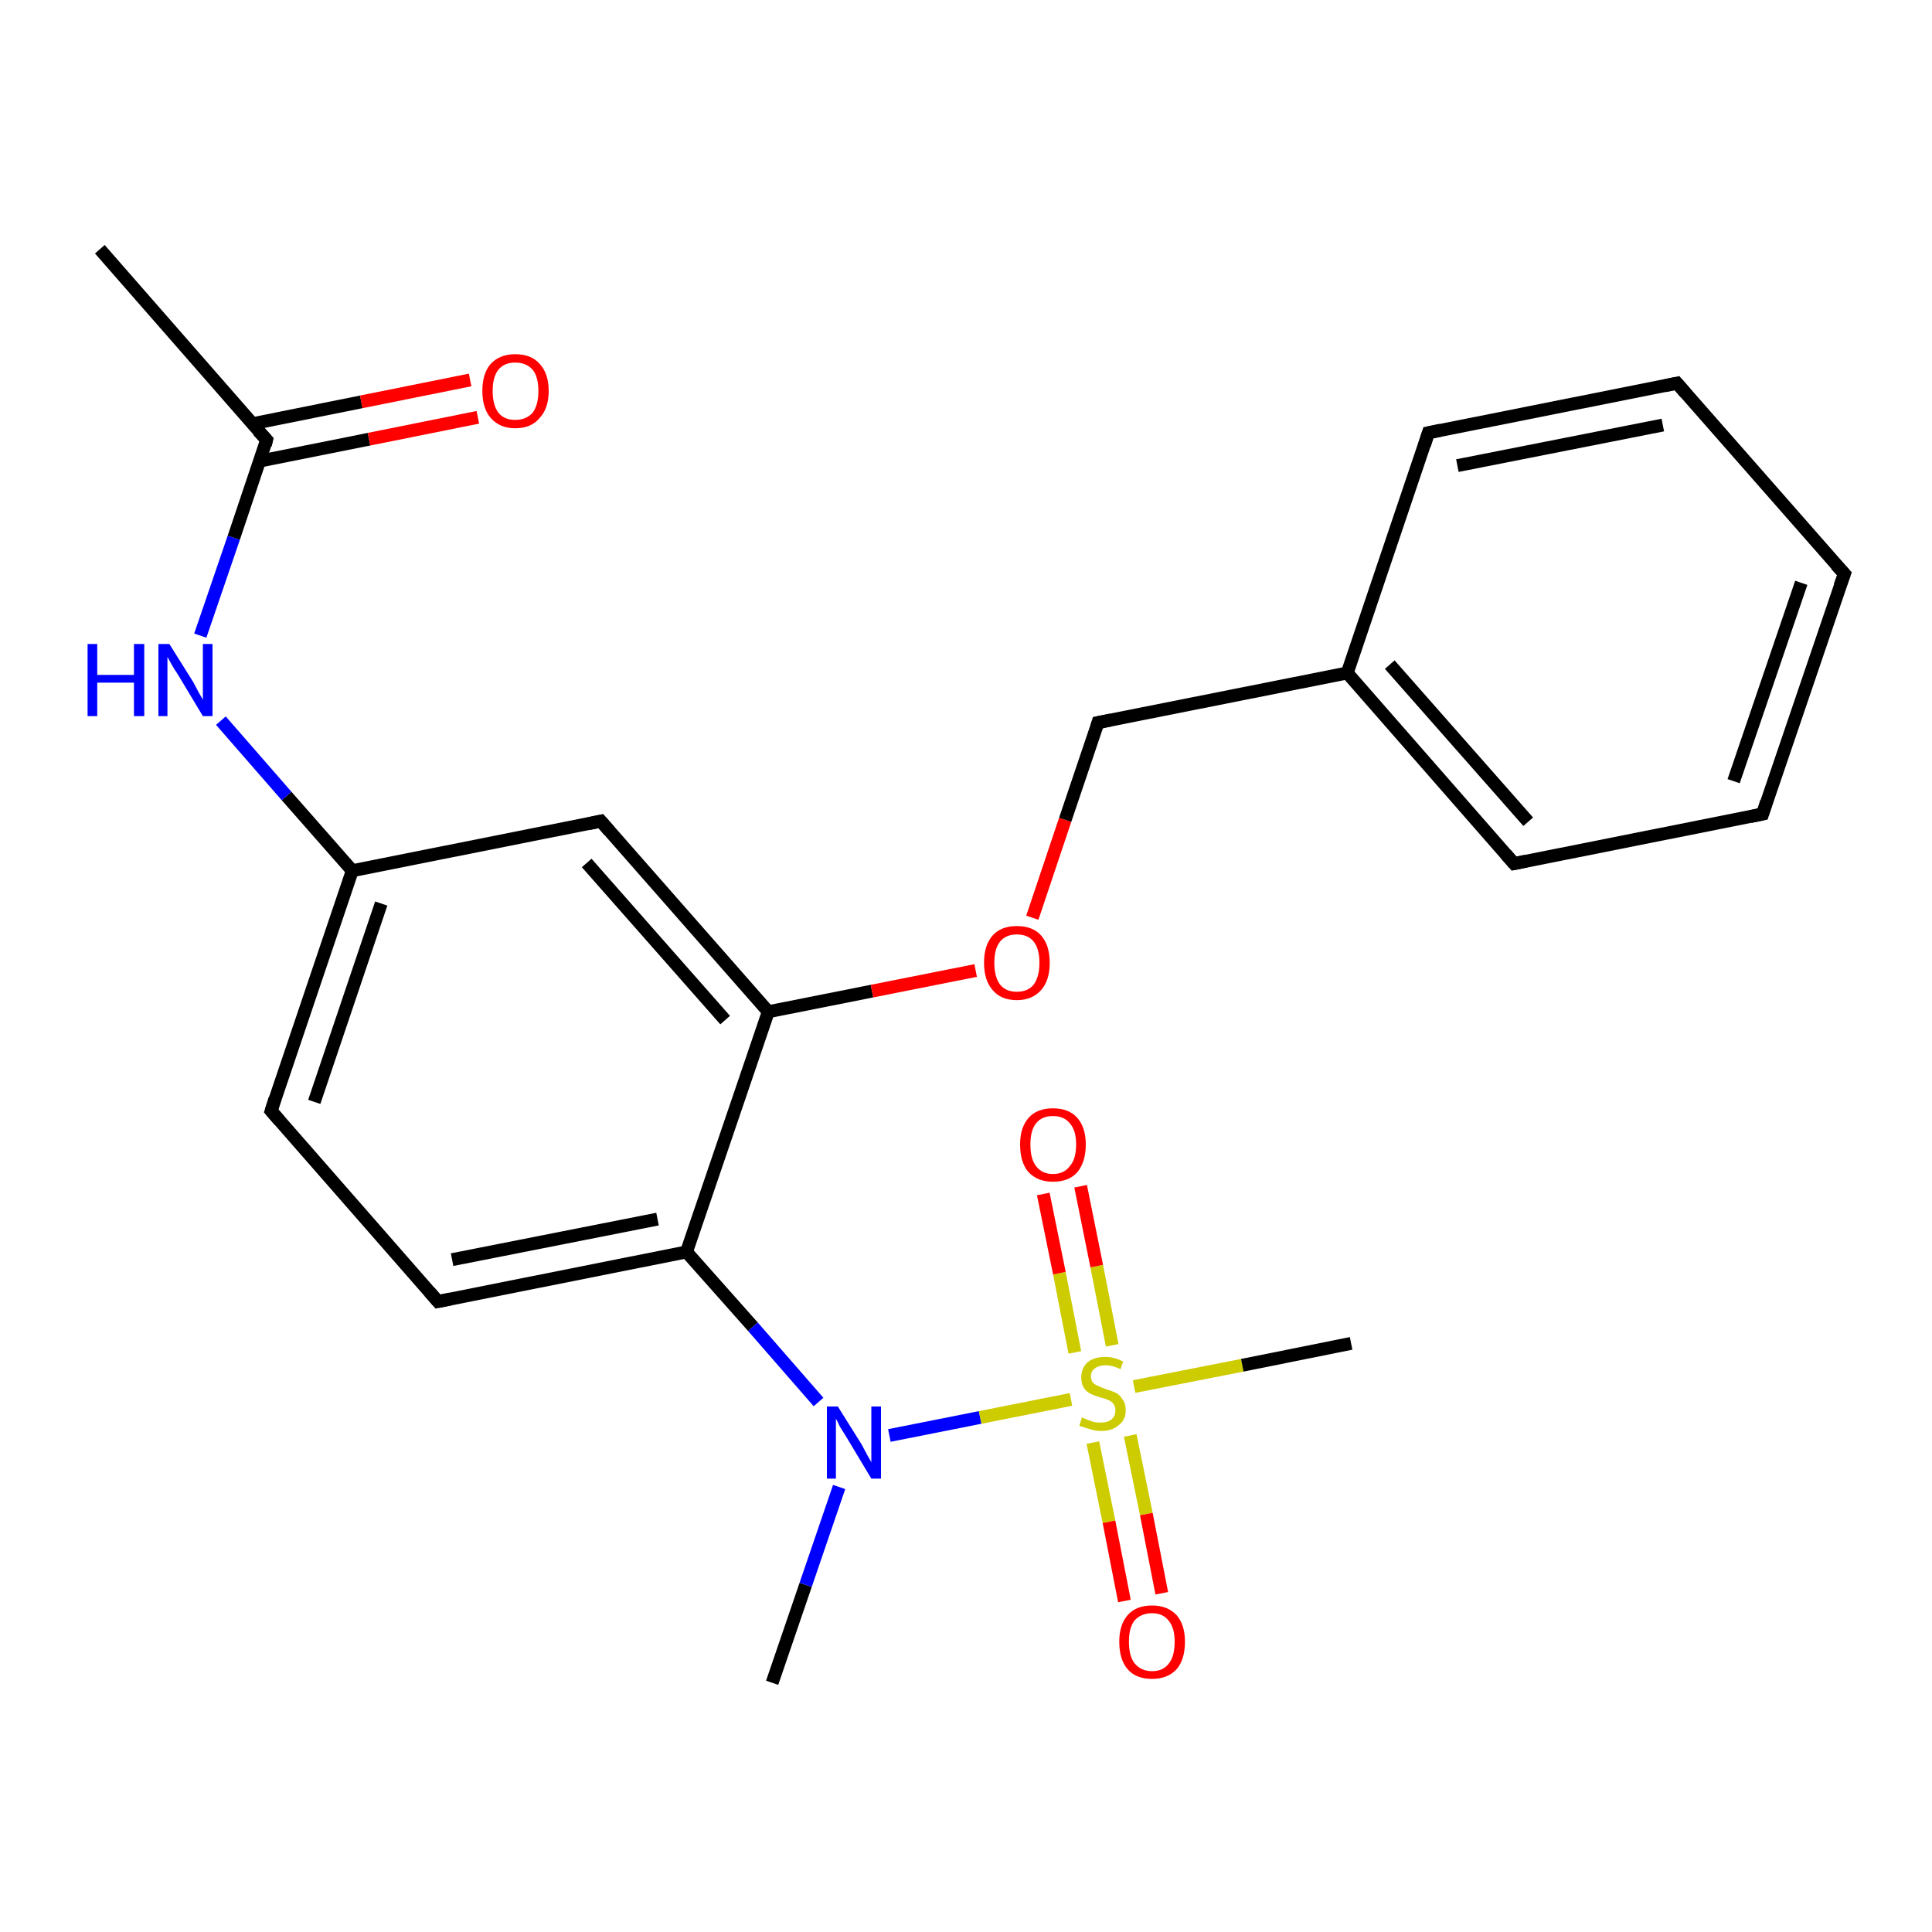 <?xml version='1.0' encoding='iso-8859-1'?>
<svg version='1.1' baseProfile='full'
              xmlns='http://www.w3.org/2000/svg'
                      xmlns:rdkit='http://www.rdkit.org/xml'
                      xmlns:xlink='http://www.w3.org/1999/xlink'
                  xml:space='preserve'
width='300px' height='300px' viewBox='0 0 300 300'>
<!-- END OF HEADER -->
<rect style='opacity:1.0;fill:#FFFFFF;stroke:none' width='300.0' height='300.0' x='0.0' y='0.0'> </rect>
<path class='bond-0 atom-0 atom-1' d='M 119.9,261.3 L 125.1,246.1' style='fill:none;fill-rule:evenodd;stroke:#000000;stroke-width:2.0px;stroke-linecap:butt;stroke-linejoin:miter;stroke-opacity:1' />
<path class='bond-0 atom-0 atom-1' d='M 125.1,246.1 L 130.3,230.9' style='fill:none;fill-rule:evenodd;stroke:#0000FF;stroke-width:2.0px;stroke-linecap:butt;stroke-linejoin:miter;stroke-opacity:1' />
<path class='bond-1 atom-1 atom-2' d='M 127.1,217.7 L 116.9,206.0' style='fill:none;fill-rule:evenodd;stroke:#0000FF;stroke-width:2.0px;stroke-linecap:butt;stroke-linejoin:miter;stroke-opacity:1' />
<path class='bond-1 atom-1 atom-2' d='M 116.9,206.0 L 106.6,194.4' style='fill:none;fill-rule:evenodd;stroke:#000000;stroke-width:2.0px;stroke-linecap:butt;stroke-linejoin:miter;stroke-opacity:1' />
<path class='bond-2 atom-2 atom-3' d='M 106.6,194.4 L 68.0,202.1' style='fill:none;fill-rule:evenodd;stroke:#000000;stroke-width:2.0px;stroke-linecap:butt;stroke-linejoin:miter;stroke-opacity:1' />
<path class='bond-2 atom-2 atom-3' d='M 102.1,189.3 L 70.2,195.6' style='fill:none;fill-rule:evenodd;stroke:#000000;stroke-width:2.0px;stroke-linecap:butt;stroke-linejoin:miter;stroke-opacity:1' />
<path class='bond-3 atom-3 atom-4' d='M 68.0,202.1 L 42.1,172.5' style='fill:none;fill-rule:evenodd;stroke:#000000;stroke-width:2.0px;stroke-linecap:butt;stroke-linejoin:miter;stroke-opacity:1' />
<path class='bond-4 atom-4 atom-5' d='M 42.1,172.5 L 54.7,135.2' style='fill:none;fill-rule:evenodd;stroke:#000000;stroke-width:2.0px;stroke-linecap:butt;stroke-linejoin:miter;stroke-opacity:1' />
<path class='bond-4 atom-4 atom-5' d='M 48.8,171.1 L 59.2,140.3' style='fill:none;fill-rule:evenodd;stroke:#000000;stroke-width:2.0px;stroke-linecap:butt;stroke-linejoin:miter;stroke-opacity:1' />
<path class='bond-5 atom-5 atom-6' d='M 54.7,135.2 L 44.5,123.6' style='fill:none;fill-rule:evenodd;stroke:#000000;stroke-width:2.0px;stroke-linecap:butt;stroke-linejoin:miter;stroke-opacity:1' />
<path class='bond-5 atom-5 atom-6' d='M 44.5,123.6 L 34.3,111.9' style='fill:none;fill-rule:evenodd;stroke:#0000FF;stroke-width:2.0px;stroke-linecap:butt;stroke-linejoin:miter;stroke-opacity:1' />
<path class='bond-6 atom-6 atom-7' d='M 31.1,98.7 L 36.3,83.5' style='fill:none;fill-rule:evenodd;stroke:#0000FF;stroke-width:2.0px;stroke-linecap:butt;stroke-linejoin:miter;stroke-opacity:1' />
<path class='bond-6 atom-6 atom-7' d='M 36.3,83.5 L 41.4,68.3' style='fill:none;fill-rule:evenodd;stroke:#000000;stroke-width:2.0px;stroke-linecap:butt;stroke-linejoin:miter;stroke-opacity:1' />
<path class='bond-7 atom-7 atom-8' d='M 41.4,68.3 L 15.5,38.7' style='fill:none;fill-rule:evenodd;stroke:#000000;stroke-width:2.0px;stroke-linecap:butt;stroke-linejoin:miter;stroke-opacity:1' />
<path class='bond-8 atom-7 atom-9' d='M 40.3,71.6 L 57.3,68.2' style='fill:none;fill-rule:evenodd;stroke:#000000;stroke-width:2.0px;stroke-linecap:butt;stroke-linejoin:miter;stroke-opacity:1' />
<path class='bond-8 atom-7 atom-9' d='M 57.3,68.2 L 74.2,64.8' style='fill:none;fill-rule:evenodd;stroke:#FF0000;stroke-width:2.0px;stroke-linecap:butt;stroke-linejoin:miter;stroke-opacity:1' />
<path class='bond-8 atom-7 atom-9' d='M 39.2,65.8 L 56.1,62.4' style='fill:none;fill-rule:evenodd;stroke:#000000;stroke-width:2.0px;stroke-linecap:butt;stroke-linejoin:miter;stroke-opacity:1' />
<path class='bond-8 atom-7 atom-9' d='M 56.1,62.4 L 73.0,59.0' style='fill:none;fill-rule:evenodd;stroke:#FF0000;stroke-width:2.0px;stroke-linecap:butt;stroke-linejoin:miter;stroke-opacity:1' />
<path class='bond-9 atom-5 atom-10' d='M 54.7,135.2 L 93.3,127.5' style='fill:none;fill-rule:evenodd;stroke:#000000;stroke-width:2.0px;stroke-linecap:butt;stroke-linejoin:miter;stroke-opacity:1' />
<path class='bond-10 atom-10 atom-11' d='M 93.3,127.5 L 119.3,157.1' style='fill:none;fill-rule:evenodd;stroke:#000000;stroke-width:2.0px;stroke-linecap:butt;stroke-linejoin:miter;stroke-opacity:1' />
<path class='bond-10 atom-10 atom-11' d='M 91.1,134.0 L 112.6,158.4' style='fill:none;fill-rule:evenodd;stroke:#000000;stroke-width:2.0px;stroke-linecap:butt;stroke-linejoin:miter;stroke-opacity:1' />
<path class='bond-11 atom-11 atom-12' d='M 119.3,157.1 L 135.4,153.9' style='fill:none;fill-rule:evenodd;stroke:#000000;stroke-width:2.0px;stroke-linecap:butt;stroke-linejoin:miter;stroke-opacity:1' />
<path class='bond-11 atom-11 atom-12' d='M 135.4,153.9 L 151.5,150.7' style='fill:none;fill-rule:evenodd;stroke:#FF0000;stroke-width:2.0px;stroke-linecap:butt;stroke-linejoin:miter;stroke-opacity:1' />
<path class='bond-12 atom-12 atom-13' d='M 160.3,142.5 L 165.4,127.3' style='fill:none;fill-rule:evenodd;stroke:#FF0000;stroke-width:2.0px;stroke-linecap:butt;stroke-linejoin:miter;stroke-opacity:1' />
<path class='bond-12 atom-12 atom-13' d='M 165.4,127.3 L 170.5,112.2' style='fill:none;fill-rule:evenodd;stroke:#000000;stroke-width:2.0px;stroke-linecap:butt;stroke-linejoin:miter;stroke-opacity:1' />
<path class='bond-13 atom-13 atom-14' d='M 170.5,112.2 L 209.2,104.5' style='fill:none;fill-rule:evenodd;stroke:#000000;stroke-width:2.0px;stroke-linecap:butt;stroke-linejoin:miter;stroke-opacity:1' />
<path class='bond-14 atom-14 atom-15' d='M 209.2,104.5 L 235.1,134.1' style='fill:none;fill-rule:evenodd;stroke:#000000;stroke-width:2.0px;stroke-linecap:butt;stroke-linejoin:miter;stroke-opacity:1' />
<path class='bond-14 atom-14 atom-15' d='M 215.8,103.2 L 237.3,127.6' style='fill:none;fill-rule:evenodd;stroke:#000000;stroke-width:2.0px;stroke-linecap:butt;stroke-linejoin:miter;stroke-opacity:1' />
<path class='bond-15 atom-15 atom-16' d='M 235.1,134.1 L 273.7,126.4' style='fill:none;fill-rule:evenodd;stroke:#000000;stroke-width:2.0px;stroke-linecap:butt;stroke-linejoin:miter;stroke-opacity:1' />
<path class='bond-16 atom-16 atom-17' d='M 273.7,126.4 L 286.4,89.1' style='fill:none;fill-rule:evenodd;stroke:#000000;stroke-width:2.0px;stroke-linecap:butt;stroke-linejoin:miter;stroke-opacity:1' />
<path class='bond-16 atom-16 atom-17' d='M 269.2,121.3 L 279.7,90.5' style='fill:none;fill-rule:evenodd;stroke:#000000;stroke-width:2.0px;stroke-linecap:butt;stroke-linejoin:miter;stroke-opacity:1' />
<path class='bond-17 atom-17 atom-18' d='M 286.4,89.1 L 260.4,59.5' style='fill:none;fill-rule:evenodd;stroke:#000000;stroke-width:2.0px;stroke-linecap:butt;stroke-linejoin:miter;stroke-opacity:1' />
<path class='bond-18 atom-18 atom-19' d='M 260.4,59.5 L 221.8,67.2' style='fill:none;fill-rule:evenodd;stroke:#000000;stroke-width:2.0px;stroke-linecap:butt;stroke-linejoin:miter;stroke-opacity:1' />
<path class='bond-18 atom-18 atom-19' d='M 258.2,66.0 L 226.3,72.3' style='fill:none;fill-rule:evenodd;stroke:#000000;stroke-width:2.0px;stroke-linecap:butt;stroke-linejoin:miter;stroke-opacity:1' />
<path class='bond-19 atom-1 atom-20' d='M 138.1,222.9 L 152.2,220.1' style='fill:none;fill-rule:evenodd;stroke:#0000FF;stroke-width:2.0px;stroke-linecap:butt;stroke-linejoin:miter;stroke-opacity:1' />
<path class='bond-19 atom-1 atom-20' d='M 152.2,220.1 L 166.3,217.3' style='fill:none;fill-rule:evenodd;stroke:#CCCC00;stroke-width:2.0px;stroke-linecap:butt;stroke-linejoin:miter;stroke-opacity:1' />
<path class='bond-20 atom-20 atom-21' d='M 176.1,215.3 L 192.9,212.0' style='fill:none;fill-rule:evenodd;stroke:#CCCC00;stroke-width:2.0px;stroke-linecap:butt;stroke-linejoin:miter;stroke-opacity:1' />
<path class='bond-20 atom-20 atom-21' d='M 192.9,212.0 L 209.8,208.6' style='fill:none;fill-rule:evenodd;stroke:#000000;stroke-width:2.0px;stroke-linecap:butt;stroke-linejoin:miter;stroke-opacity:1' />
<path class='bond-21 atom-20 atom-22' d='M 172.7,208.9 L 170.3,196.6' style='fill:none;fill-rule:evenodd;stroke:#CCCC00;stroke-width:2.0px;stroke-linecap:butt;stroke-linejoin:miter;stroke-opacity:1' />
<path class='bond-21 atom-20 atom-22' d='M 170.3,196.6 L 167.8,184.2' style='fill:none;fill-rule:evenodd;stroke:#FF0000;stroke-width:2.0px;stroke-linecap:butt;stroke-linejoin:miter;stroke-opacity:1' />
<path class='bond-21 atom-20 atom-22' d='M 166.9,210.0 L 164.5,197.7' style='fill:none;fill-rule:evenodd;stroke:#CCCC00;stroke-width:2.0px;stroke-linecap:butt;stroke-linejoin:miter;stroke-opacity:1' />
<path class='bond-21 atom-20 atom-22' d='M 164.5,197.7 L 162.0,185.4' style='fill:none;fill-rule:evenodd;stroke:#FF0000;stroke-width:2.0px;stroke-linecap:butt;stroke-linejoin:miter;stroke-opacity:1' />
<path class='bond-22 atom-20 atom-23' d='M 169.7,224.0 L 172.2,236.3' style='fill:none;fill-rule:evenodd;stroke:#CCCC00;stroke-width:2.0px;stroke-linecap:butt;stroke-linejoin:miter;stroke-opacity:1' />
<path class='bond-22 atom-20 atom-23' d='M 172.2,236.3 L 174.6,248.6' style='fill:none;fill-rule:evenodd;stroke:#FF0000;stroke-width:2.0px;stroke-linecap:butt;stroke-linejoin:miter;stroke-opacity:1' />
<path class='bond-22 atom-20 atom-23' d='M 175.5,222.9 L 178.0,235.1' style='fill:none;fill-rule:evenodd;stroke:#CCCC00;stroke-width:2.0px;stroke-linecap:butt;stroke-linejoin:miter;stroke-opacity:1' />
<path class='bond-22 atom-20 atom-23' d='M 178.0,235.1 L 180.4,247.4' style='fill:none;fill-rule:evenodd;stroke:#FF0000;stroke-width:2.0px;stroke-linecap:butt;stroke-linejoin:miter;stroke-opacity:1' />
<path class='bond-23 atom-11 atom-2' d='M 119.3,157.1 L 106.6,194.4' style='fill:none;fill-rule:evenodd;stroke:#000000;stroke-width:2.0px;stroke-linecap:butt;stroke-linejoin:miter;stroke-opacity:1' />
<path class='bond-24 atom-19 atom-14' d='M 221.8,67.2 L 209.2,104.5' style='fill:none;fill-rule:evenodd;stroke:#000000;stroke-width:2.0px;stroke-linecap:butt;stroke-linejoin:miter;stroke-opacity:1' />
<path d='M 70.0,201.7 L 68.0,202.1 L 66.7,200.6' style='fill:none;stroke:#000000;stroke-width:2.0px;stroke-linecap:butt;stroke-linejoin:miter;stroke-opacity:1;' />
<path d='M 43.4,174.0 L 42.1,172.5 L 42.7,170.6' style='fill:none;stroke:#000000;stroke-width:2.0px;stroke-linecap:butt;stroke-linejoin:miter;stroke-opacity:1;' />
<path d='M 41.2,69.1 L 41.4,68.3 L 40.1,66.9' style='fill:none;stroke:#000000;stroke-width:2.0px;stroke-linecap:butt;stroke-linejoin:miter;stroke-opacity:1;' />
<path d='M 91.4,127.9 L 93.3,127.5 L 94.6,129.0' style='fill:none;stroke:#000000;stroke-width:2.0px;stroke-linecap:butt;stroke-linejoin:miter;stroke-opacity:1;' />
<path d='M 170.3,112.9 L 170.5,112.2 L 172.5,111.8' style='fill:none;stroke:#000000;stroke-width:2.0px;stroke-linecap:butt;stroke-linejoin:miter;stroke-opacity:1;' />
<path d='M 233.8,132.6 L 235.1,134.1 L 237.0,133.7' style='fill:none;stroke:#000000;stroke-width:2.0px;stroke-linecap:butt;stroke-linejoin:miter;stroke-opacity:1;' />
<path d='M 271.8,126.8 L 273.7,126.4 L 274.3,124.5' style='fill:none;stroke:#000000;stroke-width:2.0px;stroke-linecap:butt;stroke-linejoin:miter;stroke-opacity:1;' />
<path d='M 285.7,91.0 L 286.4,89.1 L 285.1,87.7' style='fill:none;stroke:#000000;stroke-width:2.0px;stroke-linecap:butt;stroke-linejoin:miter;stroke-opacity:1;' />
<path d='M 261.7,61.0 L 260.4,59.5 L 258.5,59.9' style='fill:none;stroke:#000000;stroke-width:2.0px;stroke-linecap:butt;stroke-linejoin:miter;stroke-opacity:1;' />
<path d='M 223.7,66.8 L 221.8,67.2 L 221.2,69.1' style='fill:none;stroke:#000000;stroke-width:2.0px;stroke-linecap:butt;stroke-linejoin:miter;stroke-opacity:1;' />
<path class='atom-1' d='M 130.1 218.4
L 133.8 224.3
Q 134.1 224.9, 134.7 226.0
Q 135.3 227.0, 135.3 227.1
L 135.3 218.4
L 136.8 218.4
L 136.8 229.6
L 135.3 229.6
L 131.4 223.1
Q 130.9 222.3, 130.4 221.5
Q 130.0 220.6, 129.8 220.3
L 129.8 229.6
L 128.4 229.6
L 128.4 218.4
L 130.1 218.4
' fill='#0000FF'/>
<path class='atom-6' d='M 13.6 100.0
L 15.1 100.0
L 15.1 104.8
L 20.8 104.8
L 20.8 100.0
L 22.4 100.0
L 22.4 111.2
L 20.8 111.2
L 20.8 106.0
L 15.1 106.0
L 15.1 111.2
L 13.6 111.2
L 13.6 100.0
' fill='#0000FF'/>
<path class='atom-6' d='M 26.3 100.0
L 30.0 105.9
Q 30.3 106.5, 30.9 107.6
Q 31.5 108.6, 31.5 108.7
L 31.5 100.0
L 33.0 100.0
L 33.0 111.2
L 31.5 111.2
L 27.6 104.7
Q 27.1 104.0, 26.6 103.1
Q 26.1 102.2, 26.0 102.0
L 26.0 111.2
L 24.6 111.2
L 24.6 100.0
L 26.3 100.0
' fill='#0000FF'/>
<path class='atom-9' d='M 74.9 60.7
Q 74.9 58.0, 76.2 56.5
Q 77.6 55.0, 80.0 55.0
Q 82.5 55.0, 83.8 56.5
Q 85.2 58.0, 85.2 60.7
Q 85.2 63.4, 83.8 64.9
Q 82.5 66.5, 80.0 66.5
Q 77.6 66.5, 76.2 64.9
Q 74.9 63.4, 74.9 60.7
M 80.0 65.2
Q 81.7 65.2, 82.7 64.1
Q 83.6 62.9, 83.6 60.7
Q 83.6 58.5, 82.7 57.4
Q 81.7 56.3, 80.0 56.3
Q 78.3 56.3, 77.4 57.4
Q 76.5 58.5, 76.5 60.7
Q 76.5 62.9, 77.4 64.1
Q 78.3 65.2, 80.0 65.2
' fill='#FF0000'/>
<path class='atom-12' d='M 152.8 149.5
Q 152.8 146.8, 154.1 145.3
Q 155.4 143.8, 157.9 143.8
Q 160.4 143.8, 161.7 145.3
Q 163.0 146.8, 163.0 149.5
Q 163.0 152.2, 161.7 153.7
Q 160.3 155.3, 157.9 155.3
Q 155.4 155.3, 154.1 153.7
Q 152.8 152.2, 152.8 149.5
M 157.9 154.0
Q 159.6 154.0, 160.5 152.9
Q 161.4 151.7, 161.4 149.5
Q 161.4 147.3, 160.5 146.2
Q 159.6 145.1, 157.9 145.1
Q 156.2 145.1, 155.3 146.2
Q 154.4 147.3, 154.4 149.5
Q 154.4 151.7, 155.3 152.9
Q 156.2 154.0, 157.9 154.0
' fill='#FF0000'/>
<path class='atom-20' d='M 168.0 220.1
Q 168.2 220.2, 168.7 220.4
Q 169.2 220.6, 169.8 220.8
Q 170.4 220.9, 170.9 220.9
Q 172.0 220.9, 172.6 220.4
Q 173.2 219.9, 173.2 219.0
Q 173.2 218.4, 172.9 218.0
Q 172.6 217.6, 172.1 217.4
Q 171.7 217.2, 170.9 217.0
Q 169.9 216.7, 169.3 216.4
Q 168.7 216.1, 168.3 215.5
Q 167.9 214.9, 167.9 213.9
Q 167.9 212.5, 168.8 211.6
Q 169.8 210.7, 171.7 210.7
Q 172.9 210.7, 174.4 211.4
L 174.0 212.6
Q 172.7 212.0, 171.7 212.0
Q 170.6 212.0, 170.0 212.5
Q 169.4 212.9, 169.4 213.7
Q 169.4 214.3, 169.7 214.7
Q 170.0 215.0, 170.5 215.2
Q 170.9 215.4, 171.7 215.7
Q 172.7 216.0, 173.3 216.3
Q 173.9 216.6, 174.3 217.3
Q 174.8 217.9, 174.8 219.0
Q 174.8 220.5, 173.7 221.3
Q 172.7 222.2, 171.0 222.2
Q 170.0 222.2, 169.2 221.9
Q 168.5 221.7, 167.6 221.4
L 168.0 220.1
' fill='#CCCC00'/>
<path class='atom-22' d='M 158.4 177.7
Q 158.4 175.1, 159.7 173.6
Q 161.0 172.1, 163.5 172.1
Q 166.0 172.1, 167.3 173.6
Q 168.6 175.1, 168.6 177.7
Q 168.6 180.4, 167.3 182.0
Q 166.0 183.5, 163.5 183.5
Q 161.1 183.5, 159.7 182.0
Q 158.4 180.5, 158.4 177.7
M 163.5 182.3
Q 165.2 182.3, 166.1 181.1
Q 167.1 180.0, 167.1 177.7
Q 167.1 175.5, 166.1 174.4
Q 165.2 173.3, 163.5 173.3
Q 161.8 173.3, 160.9 174.4
Q 160.0 175.5, 160.0 177.7
Q 160.0 180.0, 160.9 181.1
Q 161.8 182.3, 163.5 182.3
' fill='#FF0000'/>
<path class='atom-23' d='M 173.8 254.9
Q 173.8 252.3, 175.1 250.8
Q 176.4 249.3, 178.9 249.3
Q 181.3 249.3, 182.7 250.8
Q 184.0 252.3, 184.0 254.9
Q 184.0 257.7, 182.7 259.2
Q 181.3 260.7, 178.9 260.7
Q 176.4 260.7, 175.1 259.2
Q 173.8 257.7, 173.8 254.9
M 178.9 259.5
Q 180.6 259.5, 181.5 258.3
Q 182.4 257.2, 182.4 254.9
Q 182.4 252.8, 181.5 251.7
Q 180.6 250.5, 178.9 250.5
Q 177.2 250.5, 176.2 251.6
Q 175.3 252.7, 175.3 254.9
Q 175.3 257.2, 176.2 258.3
Q 177.2 259.5, 178.9 259.5
' fill='#FF0000'/>
</svg>
